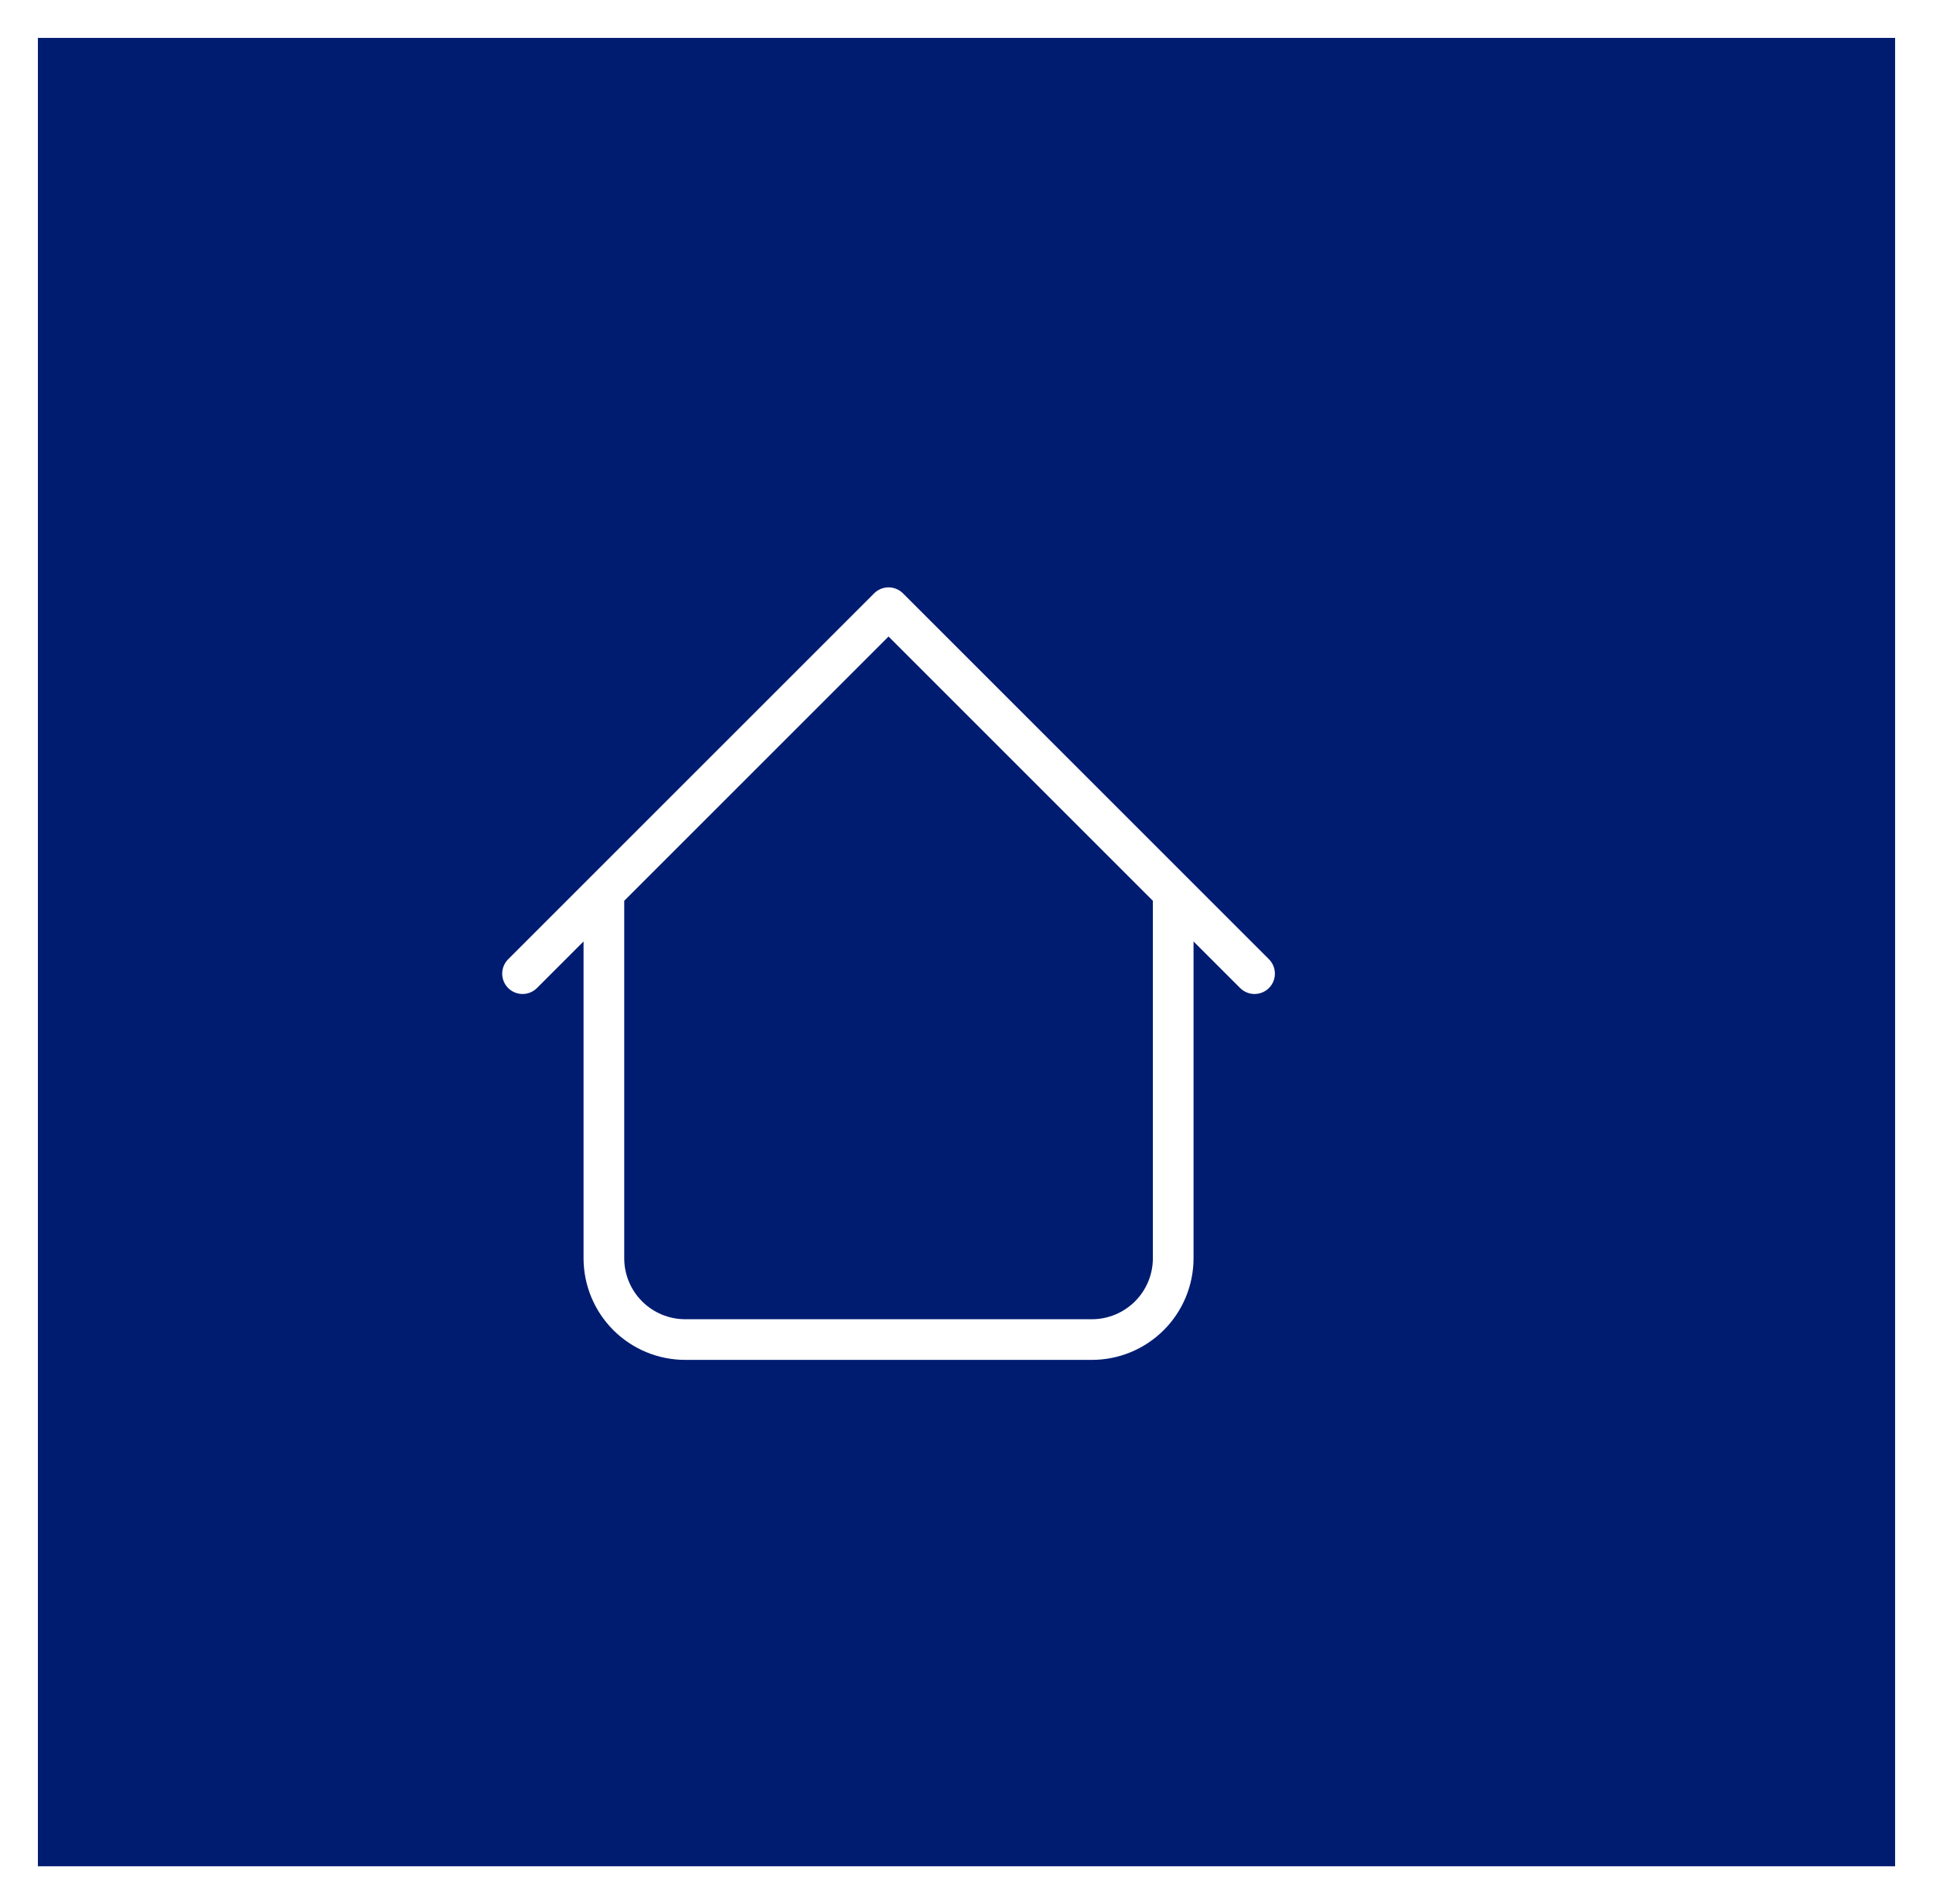 <svg width="204" height="201" viewBox="0 0 204 201" fill="none" xmlns="http://www.w3.org/2000/svg">
<g filter="url(#filter0_d_707_171)">
<rect width="196" height="193" fill="#001C71"/>
</g>
<path d="M125.961 94.191C125.961 93.622 125.735 93.076 125.333 92.674C124.93 92.272 124.384 92.046 123.815 92.046C123.246 92.046 122.7 92.272 122.298 92.674C121.895 93.076 121.669 93.622 121.669 94.191H125.961ZM65.878 94.191C65.878 93.622 65.652 93.076 65.249 92.674C64.847 92.272 64.301 92.046 63.732 92.046C63.163 92.046 62.617 92.272 62.215 92.674C61.812 93.076 61.586 93.622 61.586 94.191H65.878ZM130.879 104.294C131.282 104.697 131.829 104.923 132.399 104.923C132.968 104.923 133.515 104.697 133.918 104.294C134.321 103.891 134.547 103.344 134.547 102.775C134.547 102.205 134.321 101.658 133.918 101.255L130.879 104.294ZM93.773 64.15L95.293 62.63C95.094 62.431 94.857 62.272 94.596 62.164C94.335 62.056 94.056 62 93.773 62C93.491 62 93.212 62.056 92.951 62.164C92.69 62.272 92.454 62.431 92.254 62.63L93.773 64.15ZM53.629 101.255C53.226 101.658 53 102.205 53 102.775C53 103.344 53.226 103.891 53.629 104.294C54.032 104.697 54.579 104.923 55.148 104.923C55.718 104.923 56.265 104.697 56.668 104.294L53.629 101.255ZM72.315 143.546H115.232V139.254H72.315V143.546ZM125.961 132.816V94.191H121.669V132.816H125.961ZM65.878 132.816V94.191H61.586V132.816H65.878ZM133.918 101.255L95.293 62.63L92.254 65.669L130.879 104.294L133.918 101.255ZM92.254 62.63L53.629 101.255L56.668 104.294L95.293 65.669L92.254 62.63ZM115.232 143.546C118.077 143.546 120.806 142.415 122.819 140.403C124.831 138.391 125.961 135.662 125.961 132.816H121.669C121.669 134.524 120.991 136.161 119.784 137.368C118.577 138.576 116.939 139.254 115.232 139.254V143.546ZM72.315 139.254C70.608 139.254 68.971 138.576 67.763 137.368C66.556 136.161 65.878 134.524 65.878 132.816H61.586C61.586 135.662 62.716 138.391 64.728 140.403C66.741 142.415 69.47 143.546 72.315 143.546V139.254Z" fill="white"/>
<defs>
<filter id="filter0_d_707_171" x="0" y="0" width="204" height="201" filterUnits="userSpaceOnUse" color-interpolation-filters="sRGB">
<feFlood flood-opacity="0" result="BackgroundImageFix"/>
<feColorMatrix in="SourceAlpha" type="matrix" values="0 0 0 0 0 0 0 0 0 0 0 0 0 0 0 0 0 0 127 0" result="hardAlpha"/>
<feOffset dx="4" dy="4"/>
<feGaussianBlur stdDeviation="2"/>
<feComposite in2="hardAlpha" operator="out"/>
<feColorMatrix type="matrix" values="0 0 0 0 0 0 0 0 0 0 0 0 0 0 0 0 0 0 0.25 0"/>
<feBlend mode="normal" in2="BackgroundImageFix" result="effect1_dropShadow_707_171"/>
<feBlend mode="normal" in="SourceGraphic" in2="effect1_dropShadow_707_171" result="shape"/>
</filter>
</defs>
</svg>
